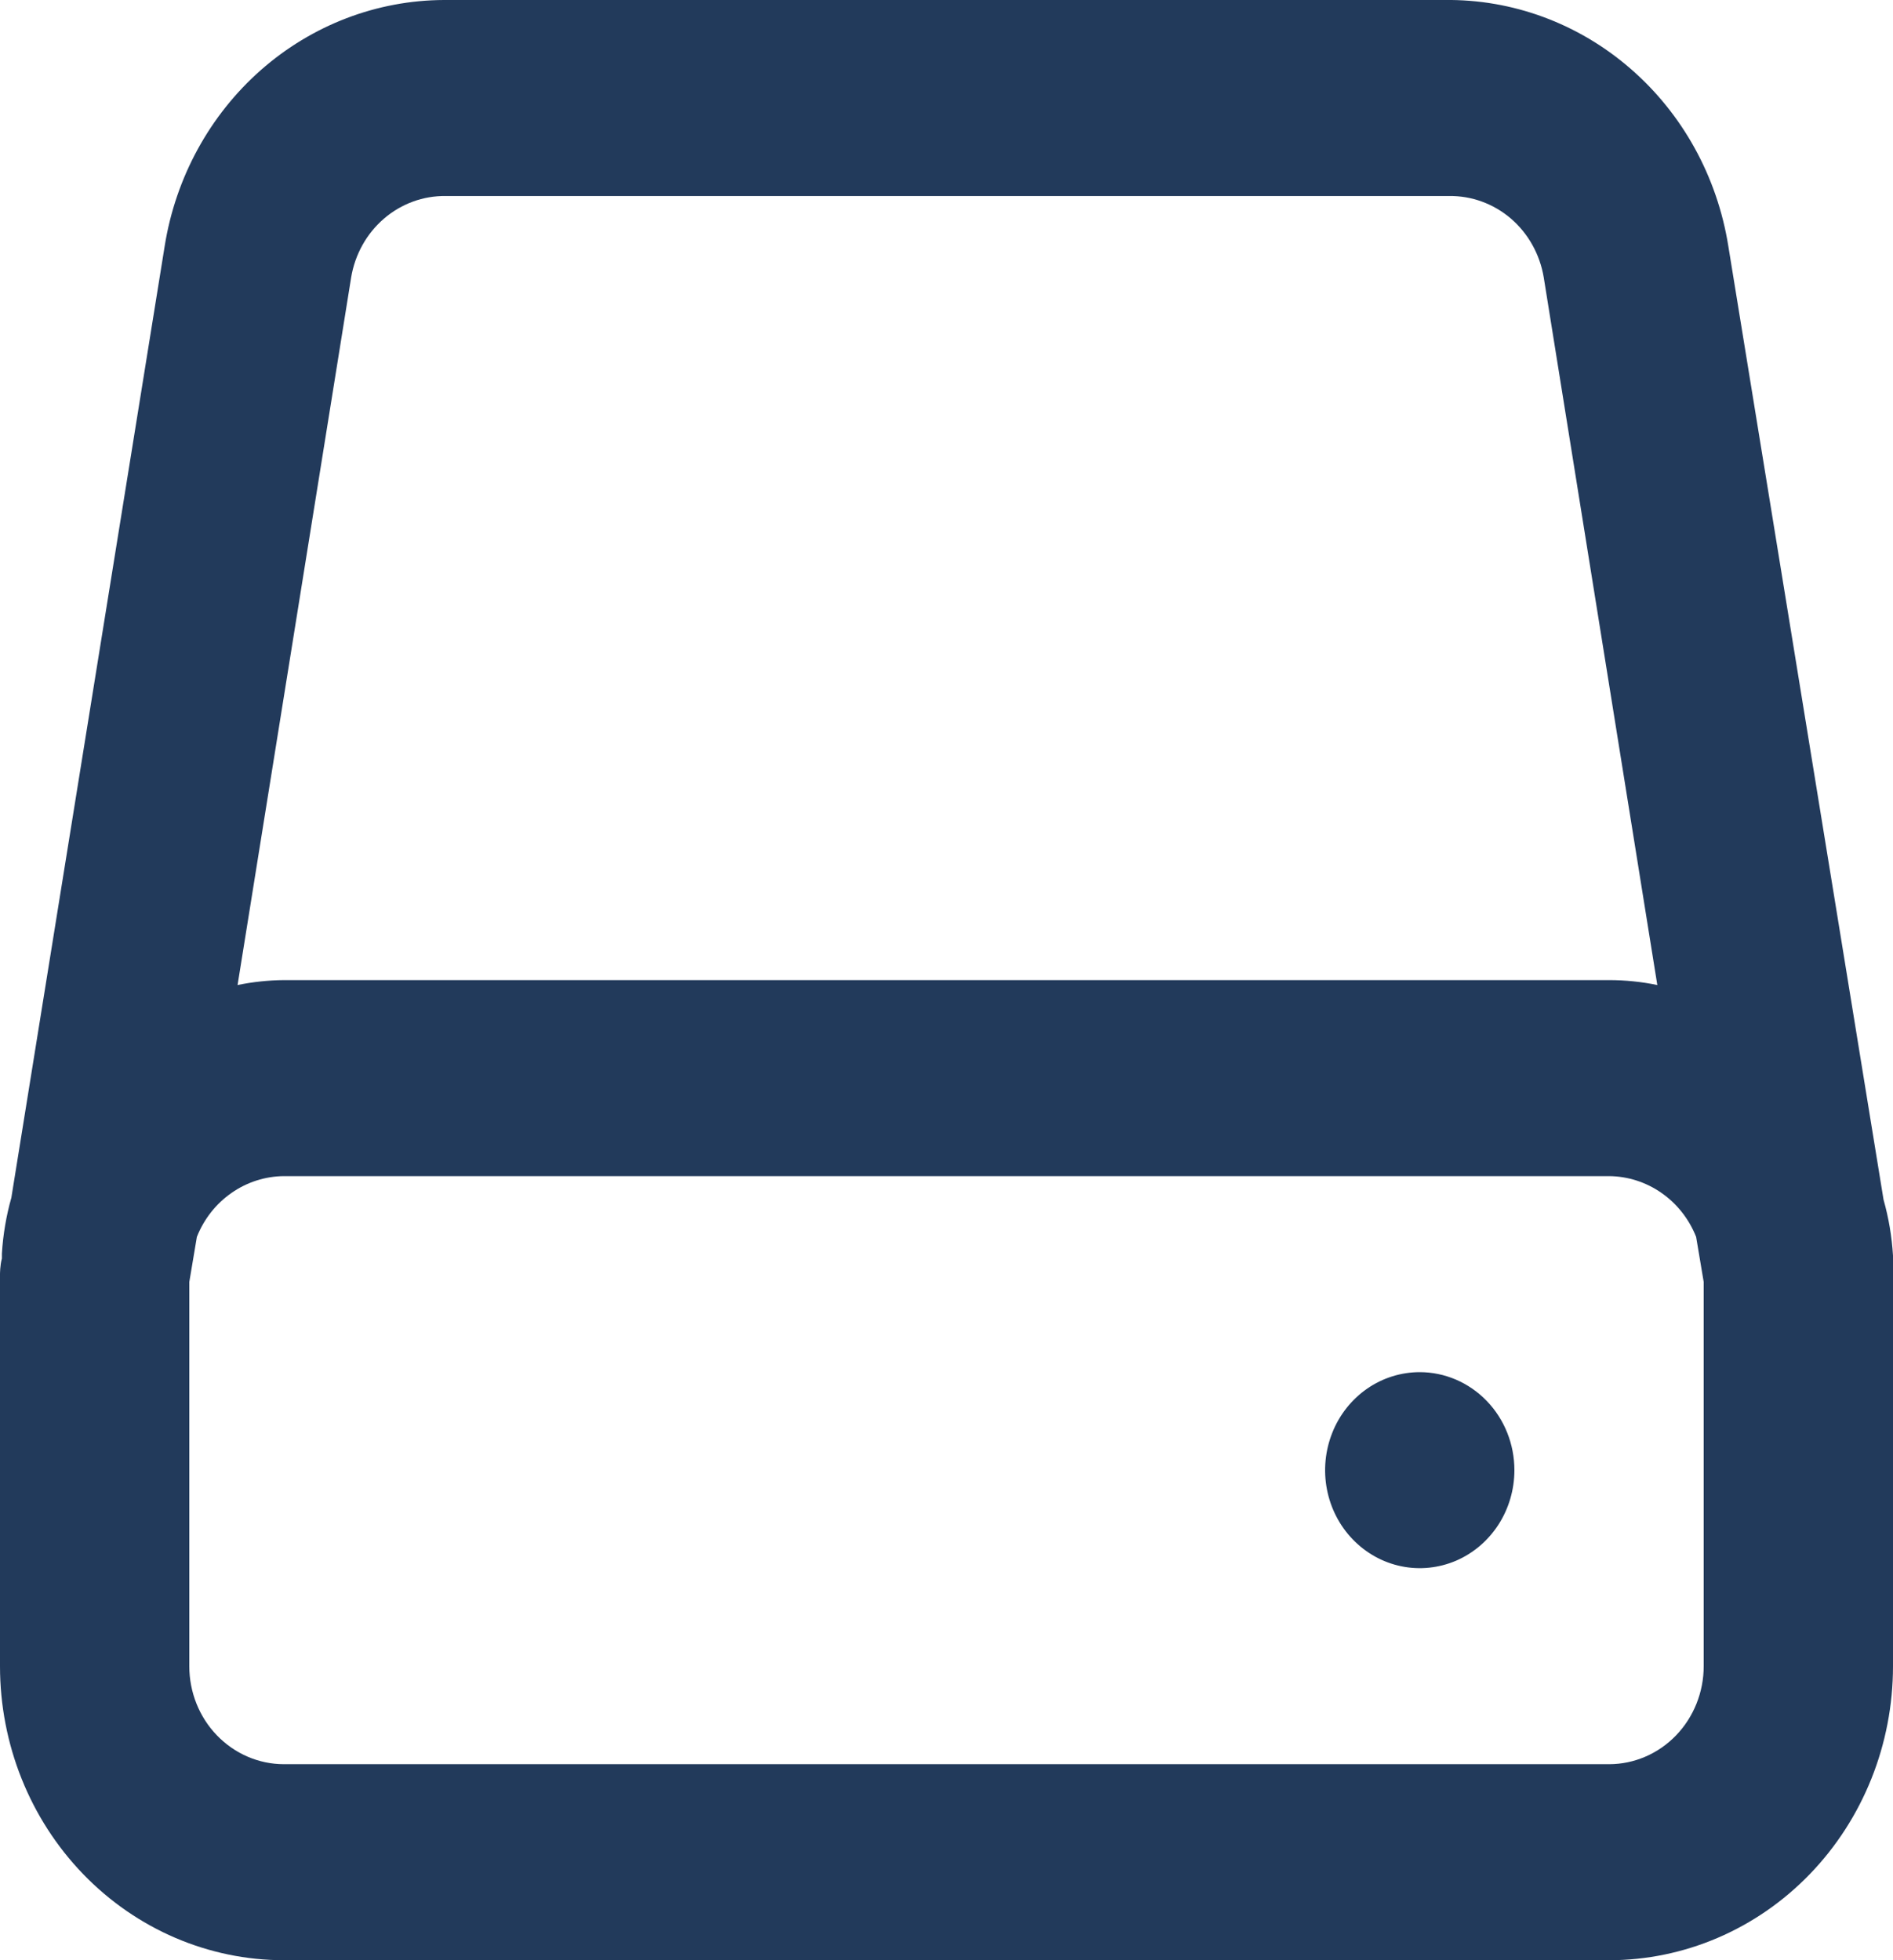 <svg width="28" height="29" viewBox="0 0 28 29" fill="none" xmlns="http://www.w3.org/2000/svg">
<path d="M28 18.647V18.575C27.983 18.295 27.936 18.017 27.86 17.748L25.564 3.64C25.4 2.613 24.886 1.681 24.115 1.014C23.345 0.346 22.369 -0.014 21.364 0H6.566C5.573 0.004 4.614 0.371 3.858 1.037C3.102 1.704 2.598 2.626 2.436 3.64L0.168 17.719C0.092 17.988 0.045 18.266 0.028 18.546V18.618C-2.6077e-08 18.72 0 18.85 0 18.85V24.65C0 25.804 0.442 26.91 1.23 27.726C2.018 28.542 3.086 29 4.2 29H23.8C24.914 29 25.982 28.542 26.77 27.726C27.558 26.91 28 25.804 28 24.65V18.85C28 18.85 28 18.72 28 18.647ZM5.194 4.104C5.251 3.763 5.423 3.455 5.68 3.234C5.936 3.014 6.26 2.895 6.594 2.9H21.434C21.767 2.895 22.092 3.014 22.349 3.234C22.605 3.455 22.777 3.763 22.834 4.104L24.514 14.573C24.279 14.524 24.04 14.5 23.8 14.5H4.2C3.97 14.502 3.74 14.526 3.514 14.573L5.194 4.104ZM25.2 24.65C25.2 25.035 25.052 25.403 24.79 25.675C24.527 25.947 24.171 26.1 23.8 26.1H4.2C3.829 26.1 3.473 25.947 3.21 25.675C2.947 25.403 2.8 25.035 2.8 24.65V18.966L2.912 18.299C3.017 18.034 3.195 17.808 3.425 17.648C3.654 17.488 3.924 17.402 4.2 17.4H23.8C24.076 17.402 24.346 17.488 24.575 17.648C24.805 17.808 24.983 18.034 25.088 18.299L25.2 18.966V24.65ZM21 20.3C20.723 20.3 20.452 20.385 20.222 20.544C19.992 20.704 19.812 20.93 19.707 21.195C19.601 21.46 19.573 21.752 19.627 22.033C19.681 22.314 19.814 22.573 20.01 22.775C20.206 22.978 20.455 23.116 20.727 23.172C20.998 23.228 21.28 23.199 21.536 23.09C21.792 22.98 22.01 22.794 22.164 22.556C22.318 22.317 22.4 22.037 22.4 21.75C22.4 21.366 22.253 20.997 21.99 20.725C21.727 20.453 21.371 20.3 21 20.3Z" fill="#223A5B"/>
</svg>
